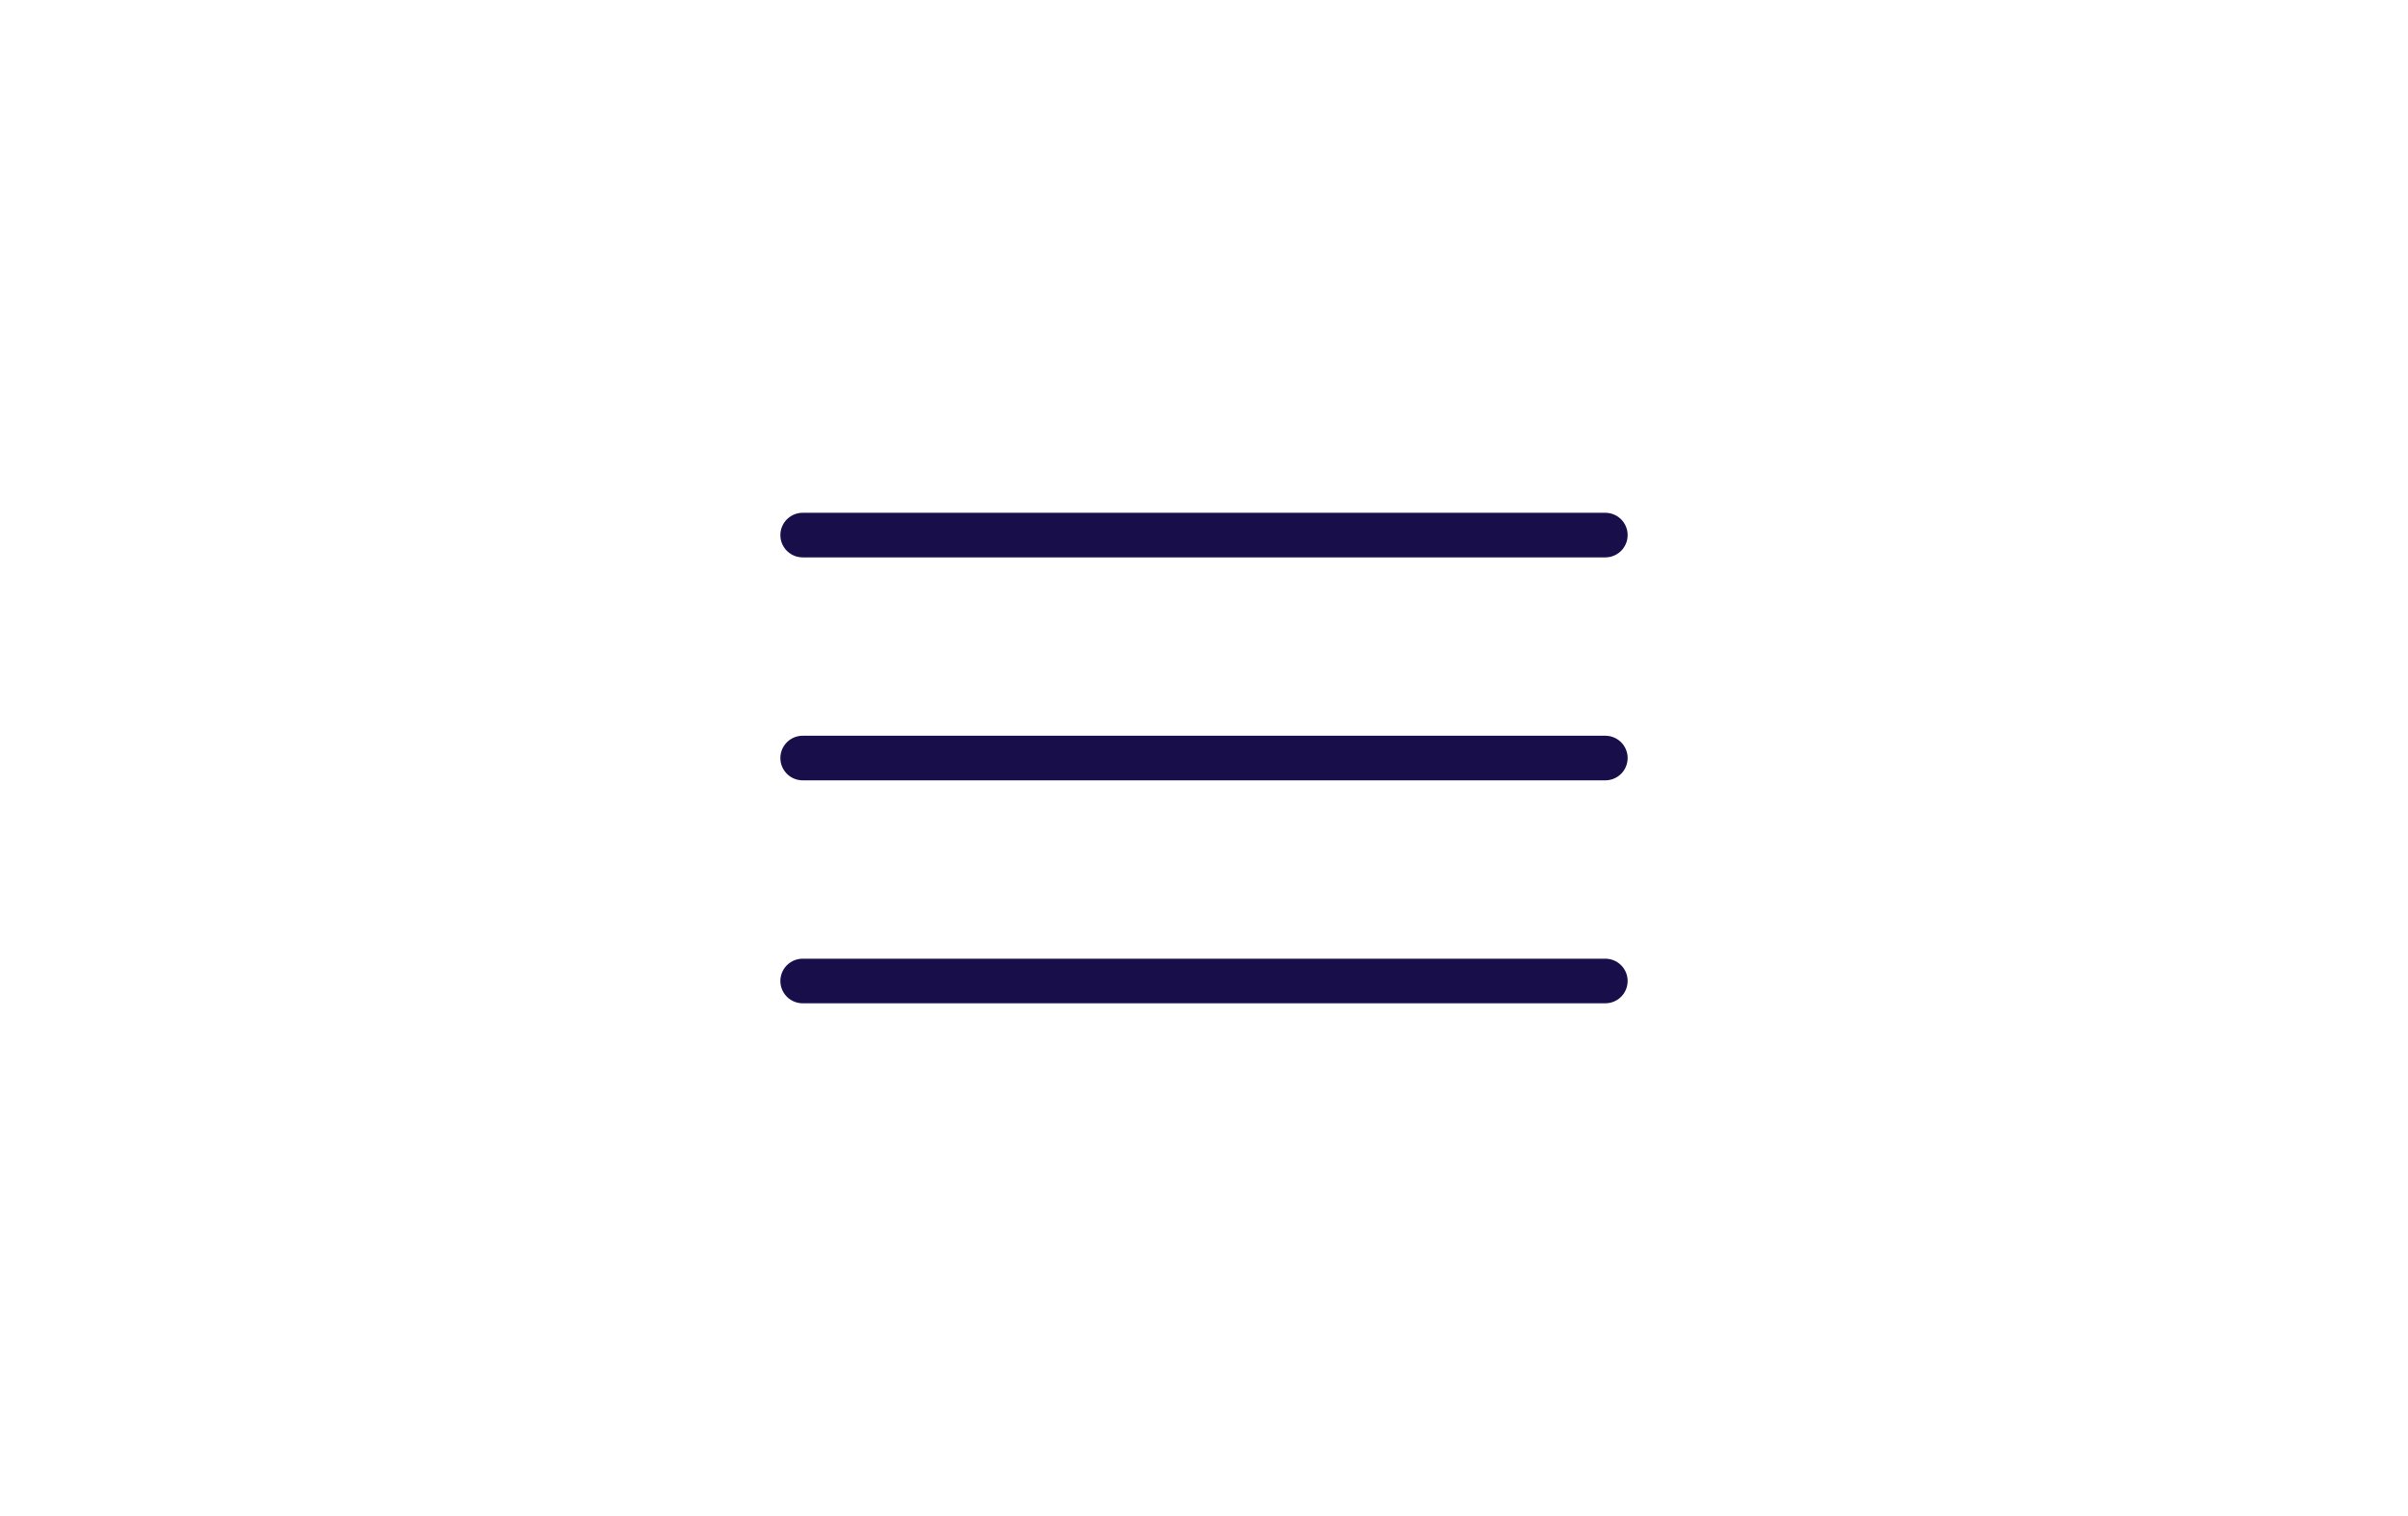 <?xml version="1.0" encoding="UTF-8"?> <svg xmlns="http://www.w3.org/2000/svg" width="54" height="34" viewBox="0 0 54 34" fill="none"> <path d="M18 22H36M18 17H36M18 12H36" stroke="#180E49" stroke-linecap="round" stroke-linejoin="round"></path> </svg> 